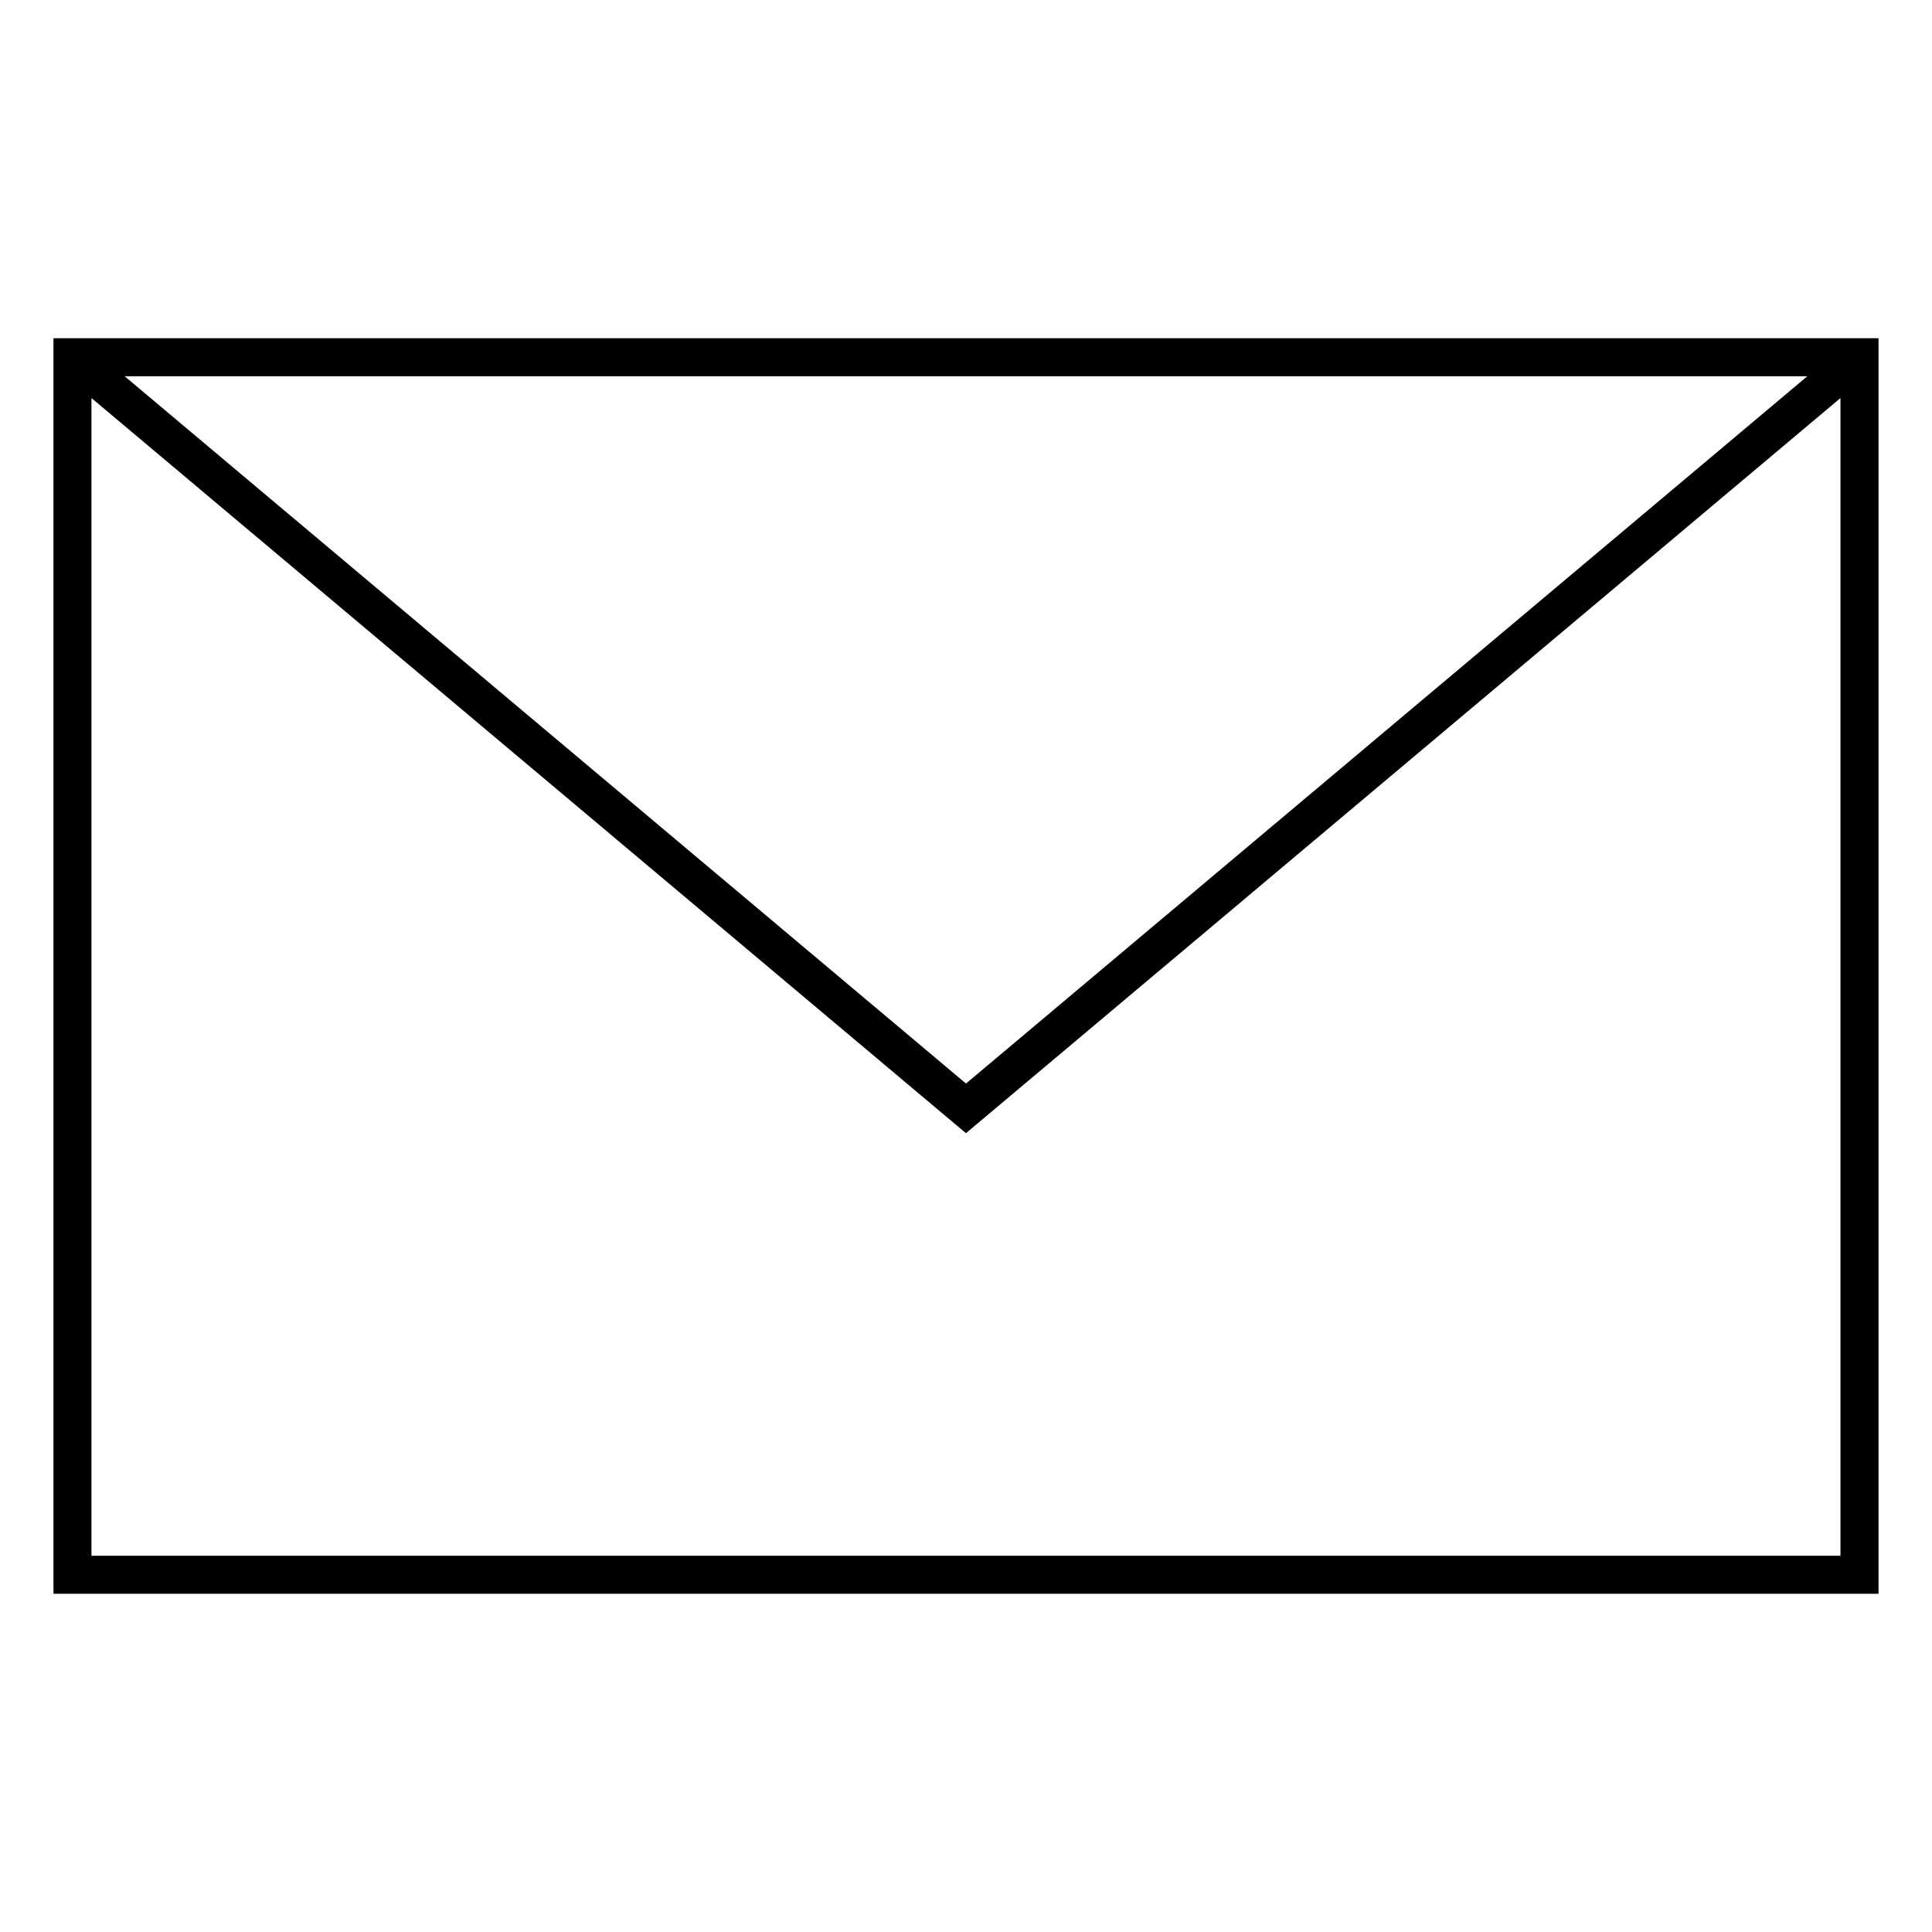 <?xml version="1.0" encoding="UTF-8"?>
<!-- Uploaded to: ICON Repo, www.svgrepo.com, Generator: ICON Repo Mixer Tools -->
<svg fill="#000000" width="800px" height="800px" version="1.1" viewBox="144 144 512 512" xmlns="http://www.w3.org/2000/svg">
 <path d="m158.17 233.63v332.73h483.66v-332.73zm464.79 10.078-222.96 187.44-222.97-187.44zm-454.72 312.58v-306.8l231.75 194.82 231.75-194.82v306.8z"/>
</svg>